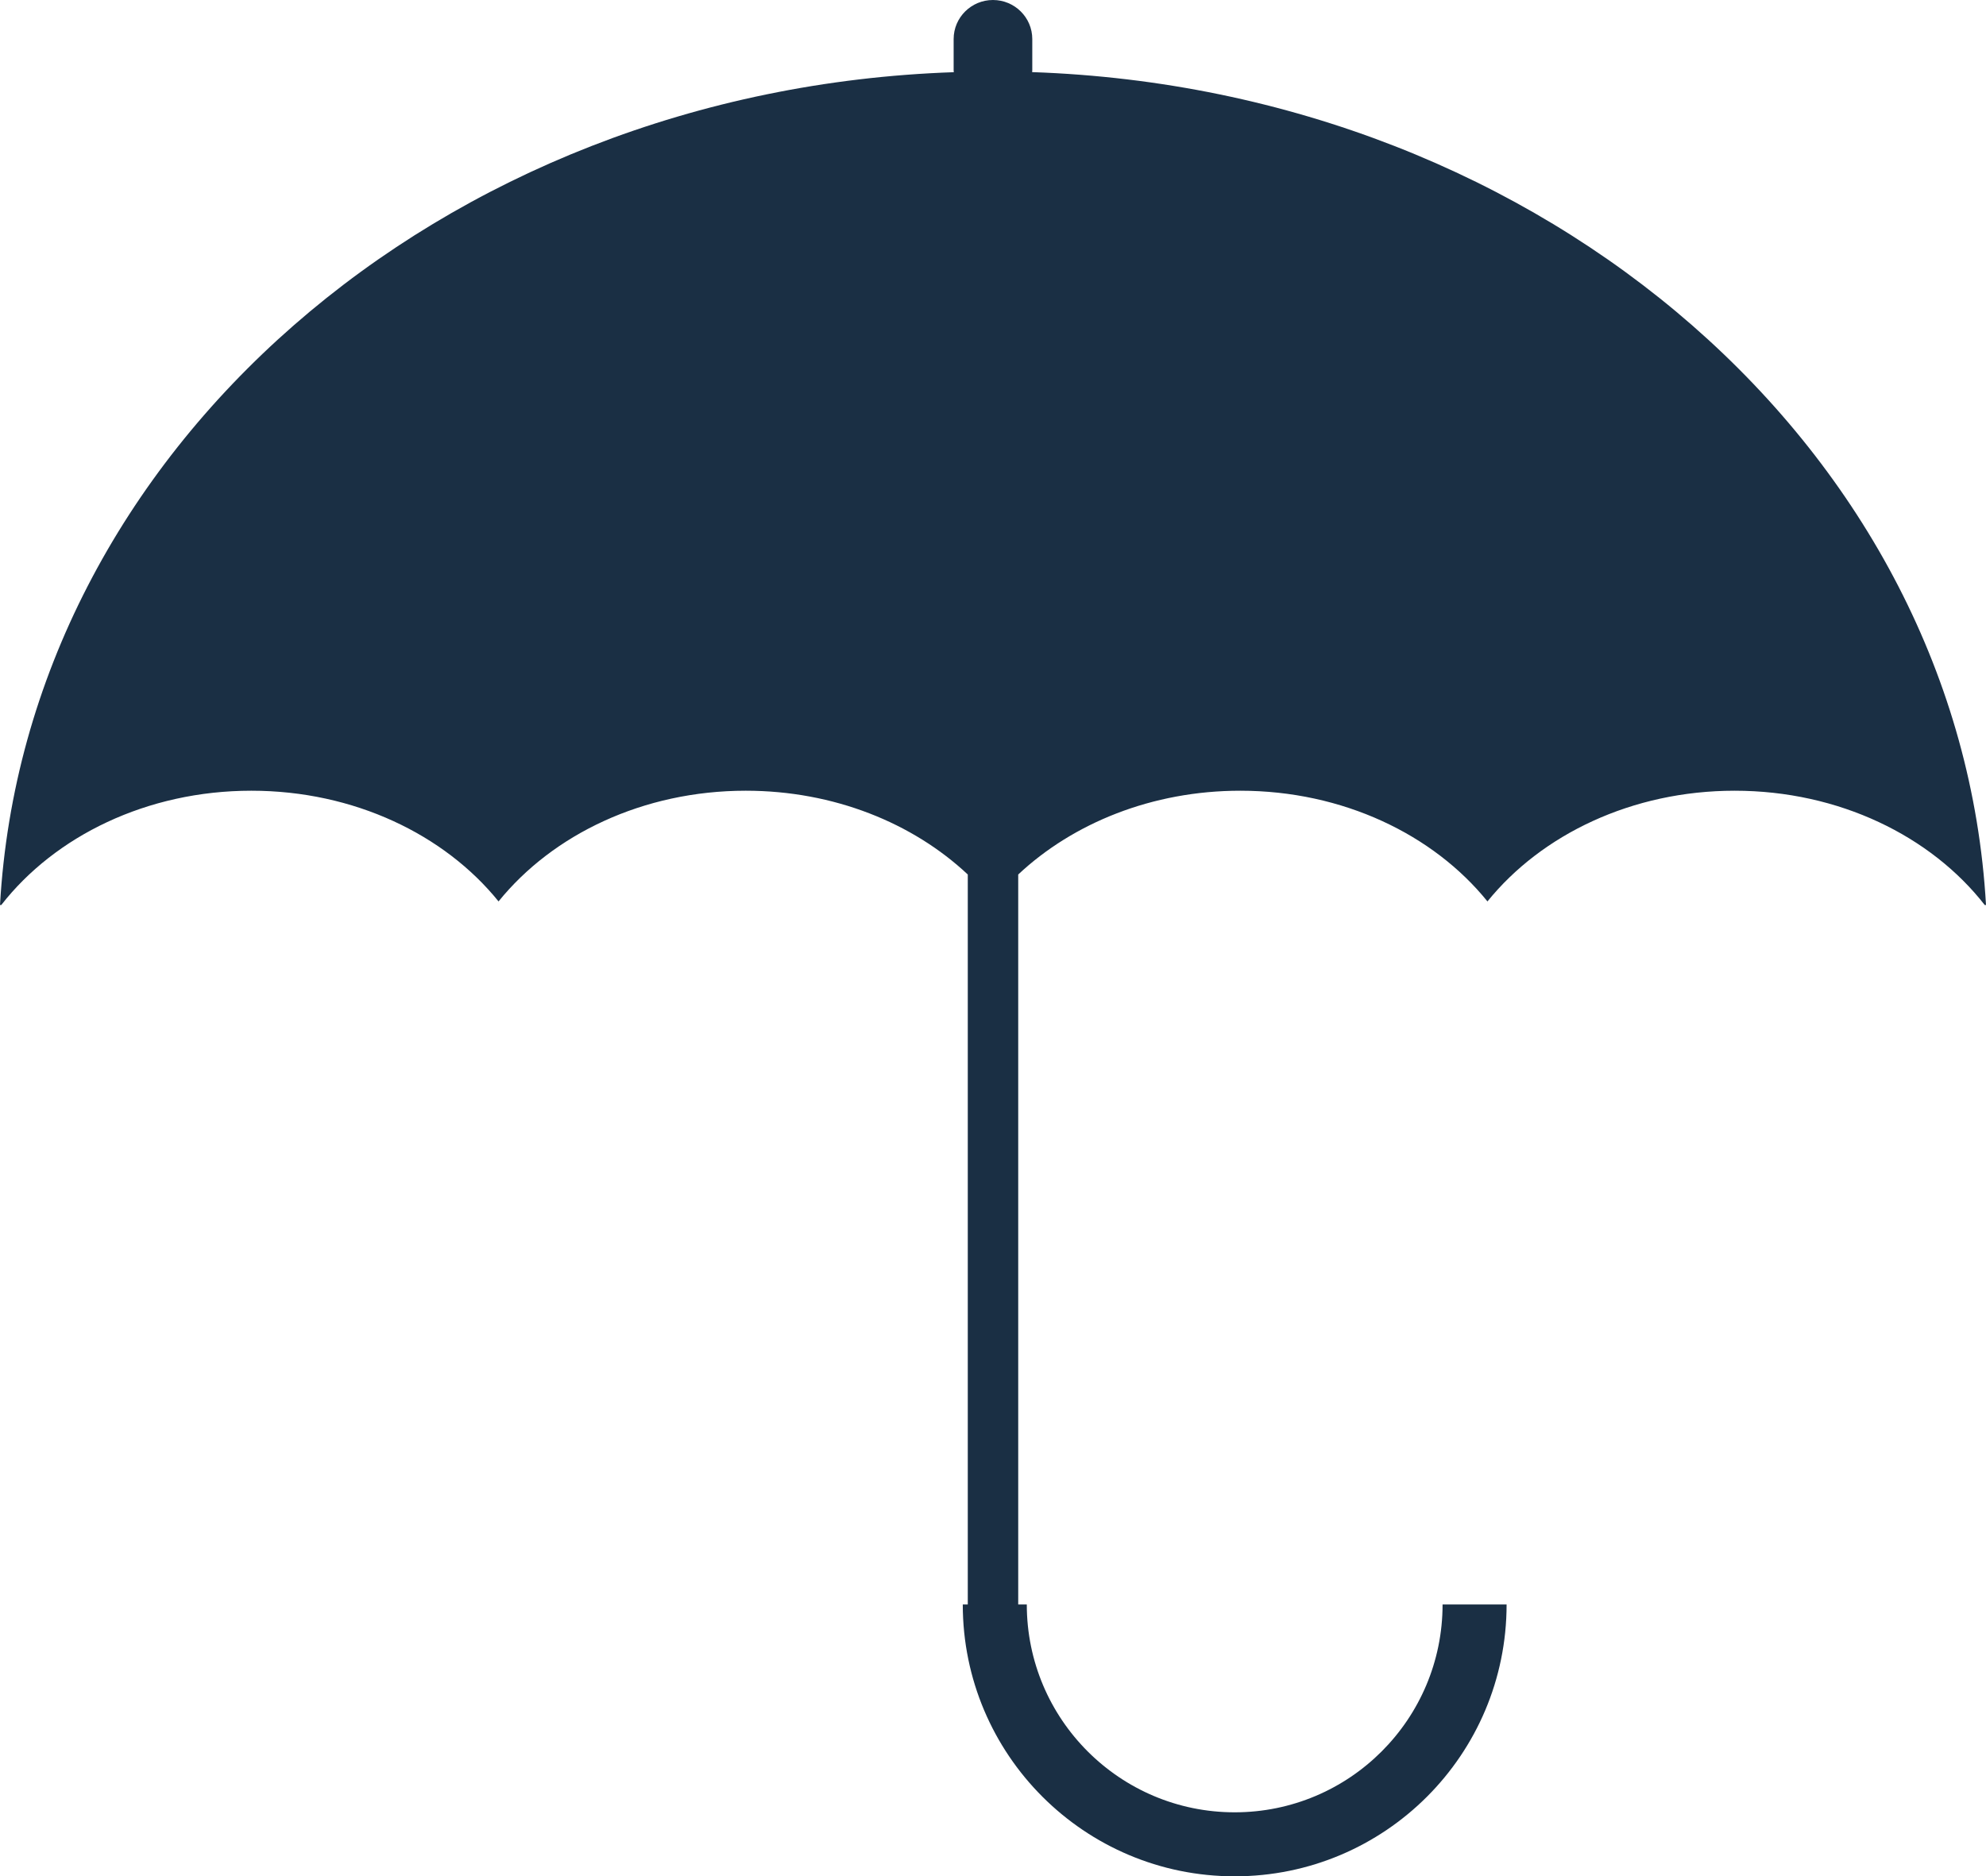 <?xml version="1.0" encoding="UTF-8" standalone="no"?><svg xmlns="http://www.w3.org/2000/svg" xmlns:xlink="http://www.w3.org/1999/xlink" fill="#000000" height="2362.5" preserveAspectRatio="xMidYMid meet" version="1" viewBox="0.0 0.0 2500.1 2362.5" width="2500.1" zoomAndPan="magnify"><g id="change1_1"><path d="M1299.3,90.8c0-0.8,0.2-1.5,0.2-2.3V49.2C1299.5,22,1277.3,0,1250,0c-27.3,0-49.5,22-49.5,49.2v39.4 c0,0.8,0.2,1.5,0.2,2.3C553.5,113,32.4,569.2,0,1139.5h1.6c67.6-86.7,183.3-143.9,314.8-143.9c129.2,0,243.2,55.2,311.2,139.4 c68.1-84.2,182-139.4,311.2-139.4c110.9,0,210.5,40.7,279.5,105.5v919.1h-6.3c0,189,153.2,342.3,342.3,342.3 s342.3-153.2,342.3-342.3H1816c0,144.5-117.2,261.7-261.7,261.7c-144.5,0-261.7-117.2-261.7-261.7h-10.8v-919.1 c69-64.7,168.6-105.5,279.5-105.5c129.2,0,243.2,55.2,311.2,139.4c68.1-84.2,182-139.4,311.2-139.4c131.5,0,247.2,57.2,314.8,143.9 h1.6C2467.6,569.2,1946.5,113,1299.3,90.8z" fill="#1a2f44"/></g></svg>